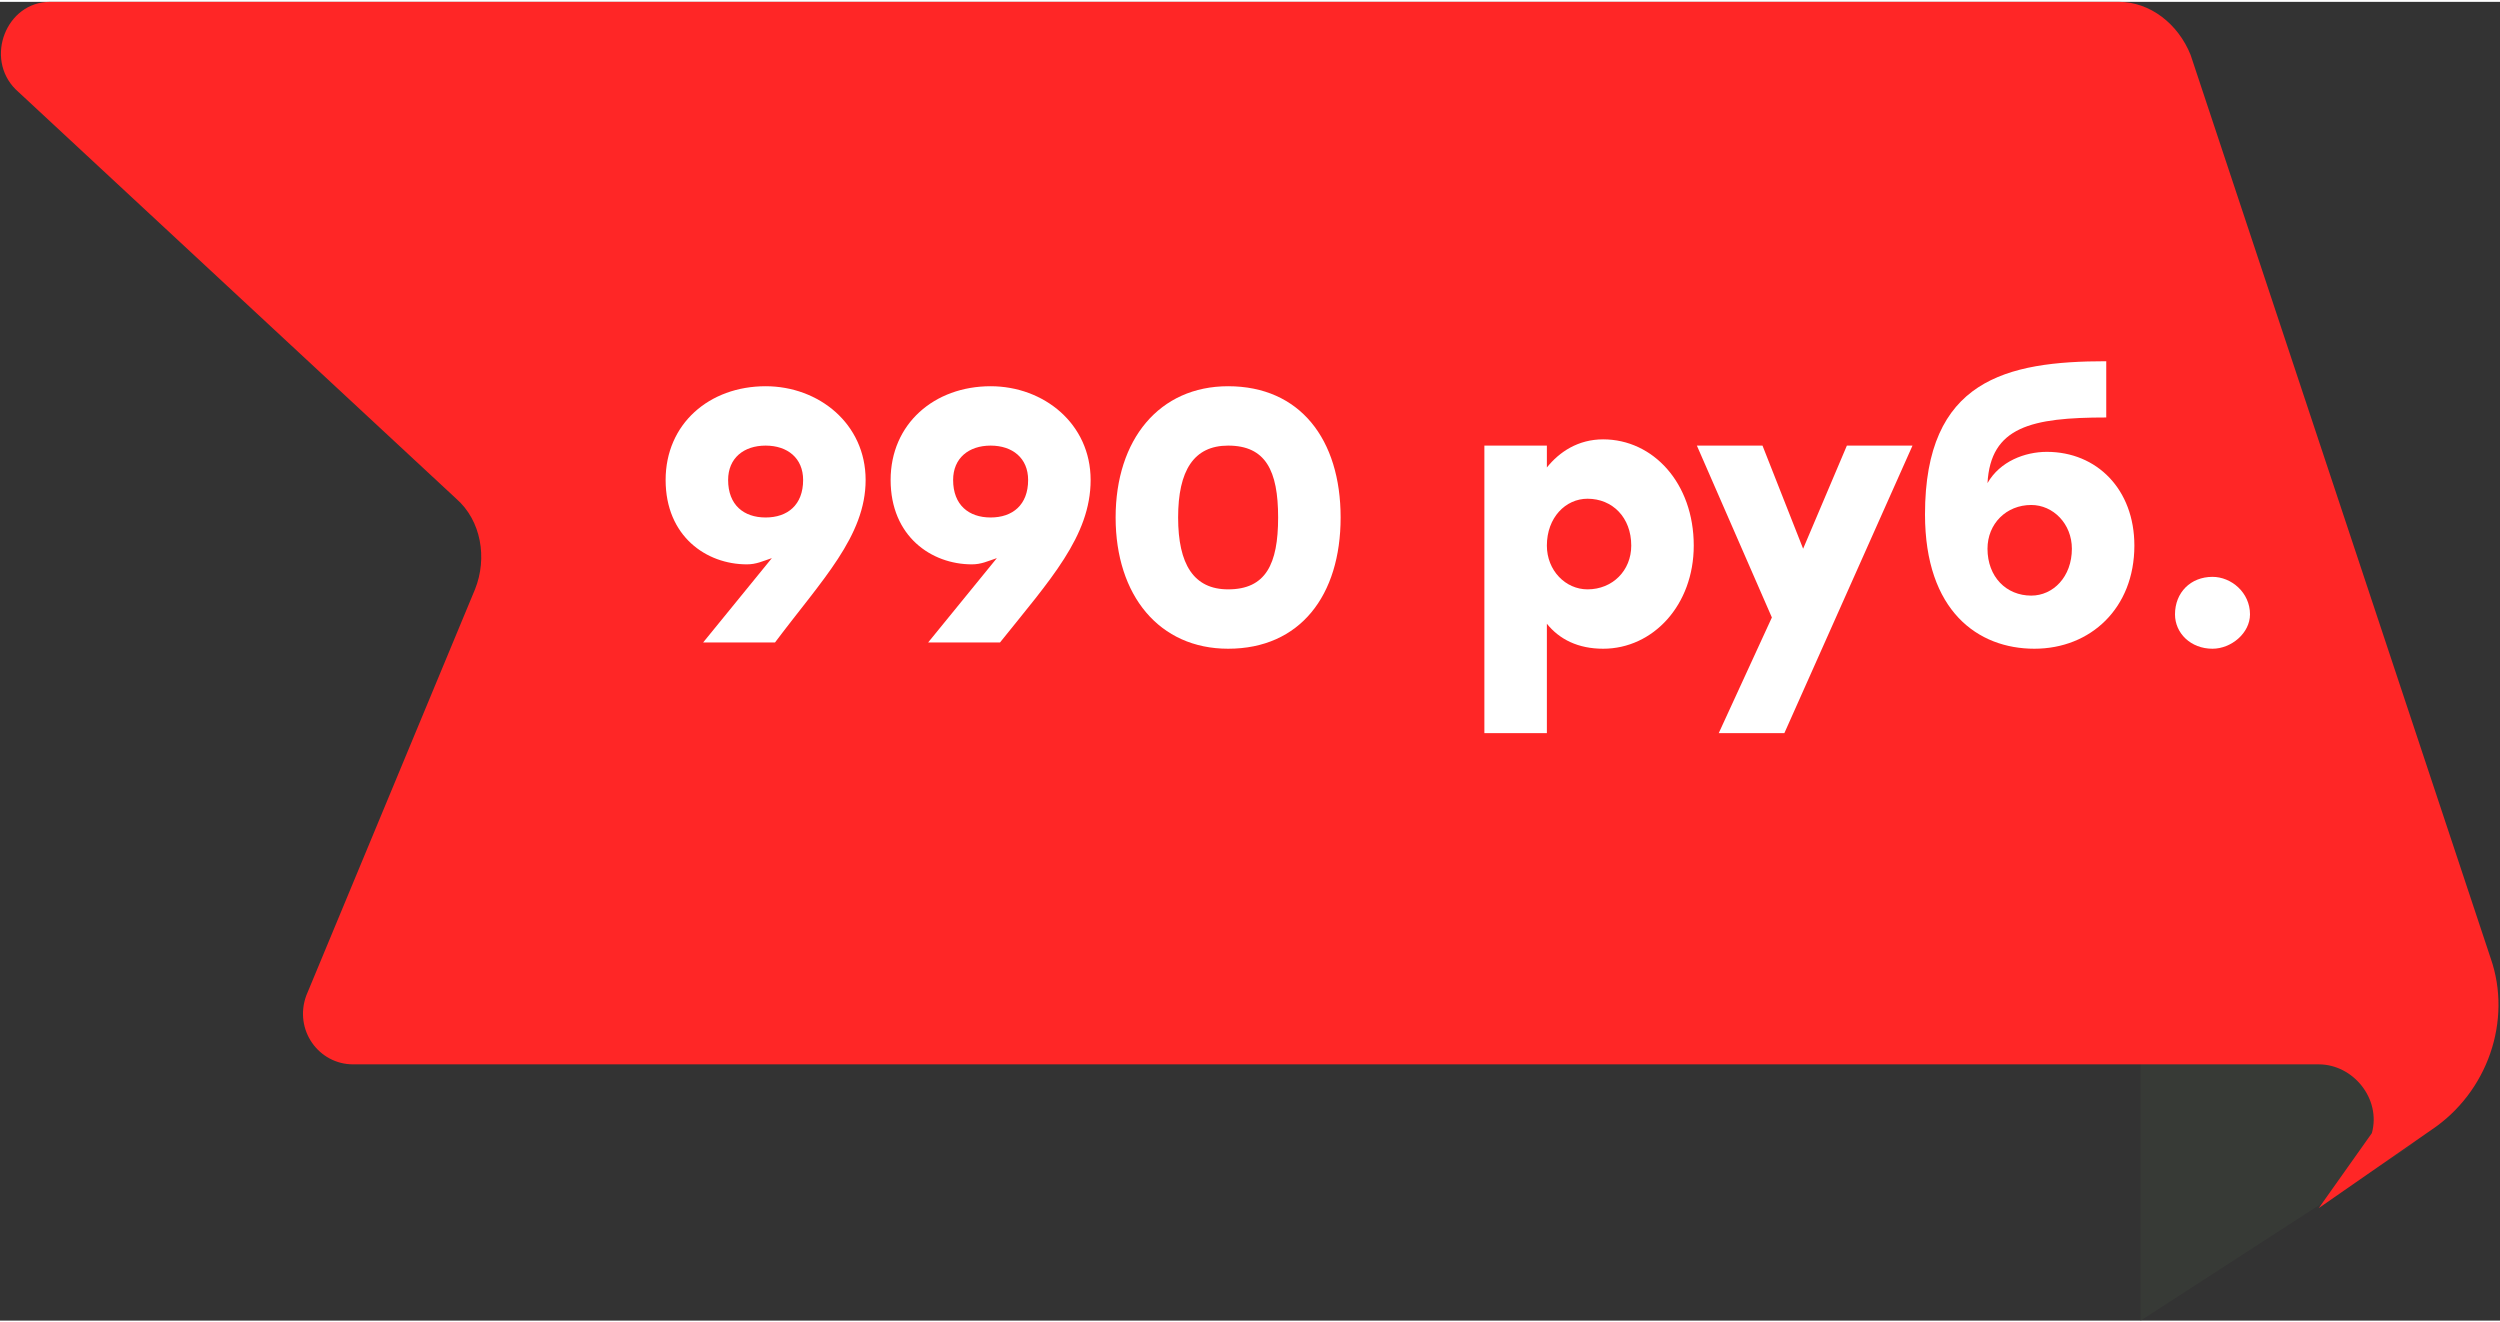<?xml version="1.0" encoding="UTF-8"?> <svg xmlns="http://www.w3.org/2000/svg" xmlns:xlink="http://www.w3.org/1999/xlink" xmlns:xodm="http://www.corel.com/coreldraw/odm/2003" xml:space="preserve" width="690px" height="365px" version="1.1" style="shape-rendering:geometricPrecision; text-rendering:geometricPrecision; image-rendering:optimizeQuality; fill-rule:evenodd; clip-rule:evenodd" viewBox="0 0 8 4.22"><rect x="0" y="0" width="8" height="4.22" fill="#333333" stroke="none"/> <defs> <style type="text/css"> .fil0 {fill:#373A36;fill-rule:nonzero} .fil1 {fill:#FF2626;fill-rule:nonzero} .fil2 {fill:white;fill-rule:nonzero} </style> </defs> <g id="Слой_x0020_1">  <path class="fil0" d="M6.85 4.22l0.85 -0.55c0.17,-0.12 0.16,-0.39 -0.03,-0.49l-0.82 -0.43 0 1.47z"></path> <path class="fil1" d="M1.13 3.4l6.29 0c0.11,0 0.2,0.11 0.17,0.22l-0.17 0.24 0.36 -0.25c0.18,-0.12 0.26,-0.35 0.19,-0.55l-0.96 -2.89c-0.04,-0.1 -0.13,-0.17 -0.23,-0.17l-6.62 0c-0.14,0 -0.21,0.18 -0.11,0.28l1.41 1.31c0.08,0.07 0.1,0.19 0.06,0.29l-0.54 1.3c-0.04,0.11 0.04,0.22 0.15,0.22z"></path> <path class="fil2" d="M2.45 1.23c-0.18,0 -0.32,0.12 -0.32,0.3 0,0.18 0.13,0.27 0.26,0.27 0.03,0 0.05,-0.01 0.08,-0.02l-0.22 0.27 0.23 0c0.15,-0.2 0.29,-0.34 0.29,-0.52 0,-0.18 -0.15,-0.3 -0.32,-0.3zm0 0.42c-0.07,0 -0.12,-0.04 -0.12,-0.12 0,-0.07 0.05,-0.11 0.12,-0.11 0.07,0 0.12,0.04 0.12,0.11 0,0.08 -0.05,0.12 -0.12,0.12z"></path> <path id="_1" class="fil2" d="M3.17 1.23c-0.18,0 -0.32,0.12 -0.32,0.3 0,0.18 0.13,0.27 0.26,0.27 0.03,0 0.05,-0.01 0.08,-0.02l-0.22 0.27 0.23 0c0.16,-0.2 0.29,-0.34 0.29,-0.52 0,-0.18 -0.15,-0.3 -0.32,-0.3zm0 0.42c-0.07,0 -0.12,-0.04 -0.12,-0.12 0,-0.07 0.05,-0.11 0.12,-0.11 0.07,0 0.12,0.04 0.12,0.11 0,0.08 -0.05,0.12 -0.12,0.12z"></path> <path id="_2" class="fil2" d="M3.93 1.23c-0.22,0 -0.36,0.17 -0.36,0.42 0,0.25 0.14,0.42 0.36,0.42 0.23,0 0.36,-0.17 0.36,-0.42 0,-0.25 -0.13,-0.42 -0.36,-0.42zm0 0.65c-0.11,0 -0.16,-0.08 -0.16,-0.23 0,-0.15 0.05,-0.23 0.16,-0.23 0.12,0 0.16,0.08 0.16,0.23 0,0.15 -0.04,0.23 -0.16,0.23z"></path> <path id="_3" class="fil2" d="M5.13 1.4c-0.08,0 -0.14,0.04 -0.18,0.09l0 -0.07 -0.2 0 0 0.92 0.2 0 0 -0.35c0.04,0.05 0.1,0.08 0.18,0.08 0.16,0 0.29,-0.14 0.29,-0.33 0,-0.2 -0.13,-0.34 -0.29,-0.34zm-0.05 0.48c-0.07,0 -0.13,-0.06 -0.13,-0.14 0,-0.09 0.06,-0.15 0.13,-0.15 0.08,0 0.14,0.06 0.14,0.15 0,0.08 -0.06,0.14 -0.14,0.14z"></path> <polygon id="_4" class="fil2" points="5.91,1.42 5.77,1.75 5.64,1.42 5.43,1.42 5.67,1.97 5.5,2.34 5.71,2.34 6.12,1.42 "></polygon> <path id="_5" class="fil2" d="M6.55 1.44c-0.07,0 -0.15,0.03 -0.19,0.1 0.01,-0.18 0.14,-0.21 0.38,-0.21l0 -0.18c-0.32,0 -0.58,0.06 -0.58,0.49 0,0.31 0.17,0.43 0.35,0.43 0.18,0 0.32,-0.13 0.32,-0.33 0,-0.18 -0.12,-0.3 -0.28,-0.3zm-0.05 0.46c-0.08,0 -0.14,-0.06 -0.14,-0.15 0,-0.08 0.06,-0.14 0.14,-0.14 0.07,0 0.13,0.06 0.13,0.14 0,0.09 -0.06,0.15 -0.13,0.15z"></path> <path id="_6" class="fil2" d="M7.08 1.84c-0.07,0 -0.12,0.05 -0.12,0.12 0,0.06 0.05,0.11 0.12,0.11 0.06,0 0.12,-0.05 0.12,-0.11 0,-0.07 -0.06,-0.12 -0.12,-0.12z"></path> </g> </svg> 